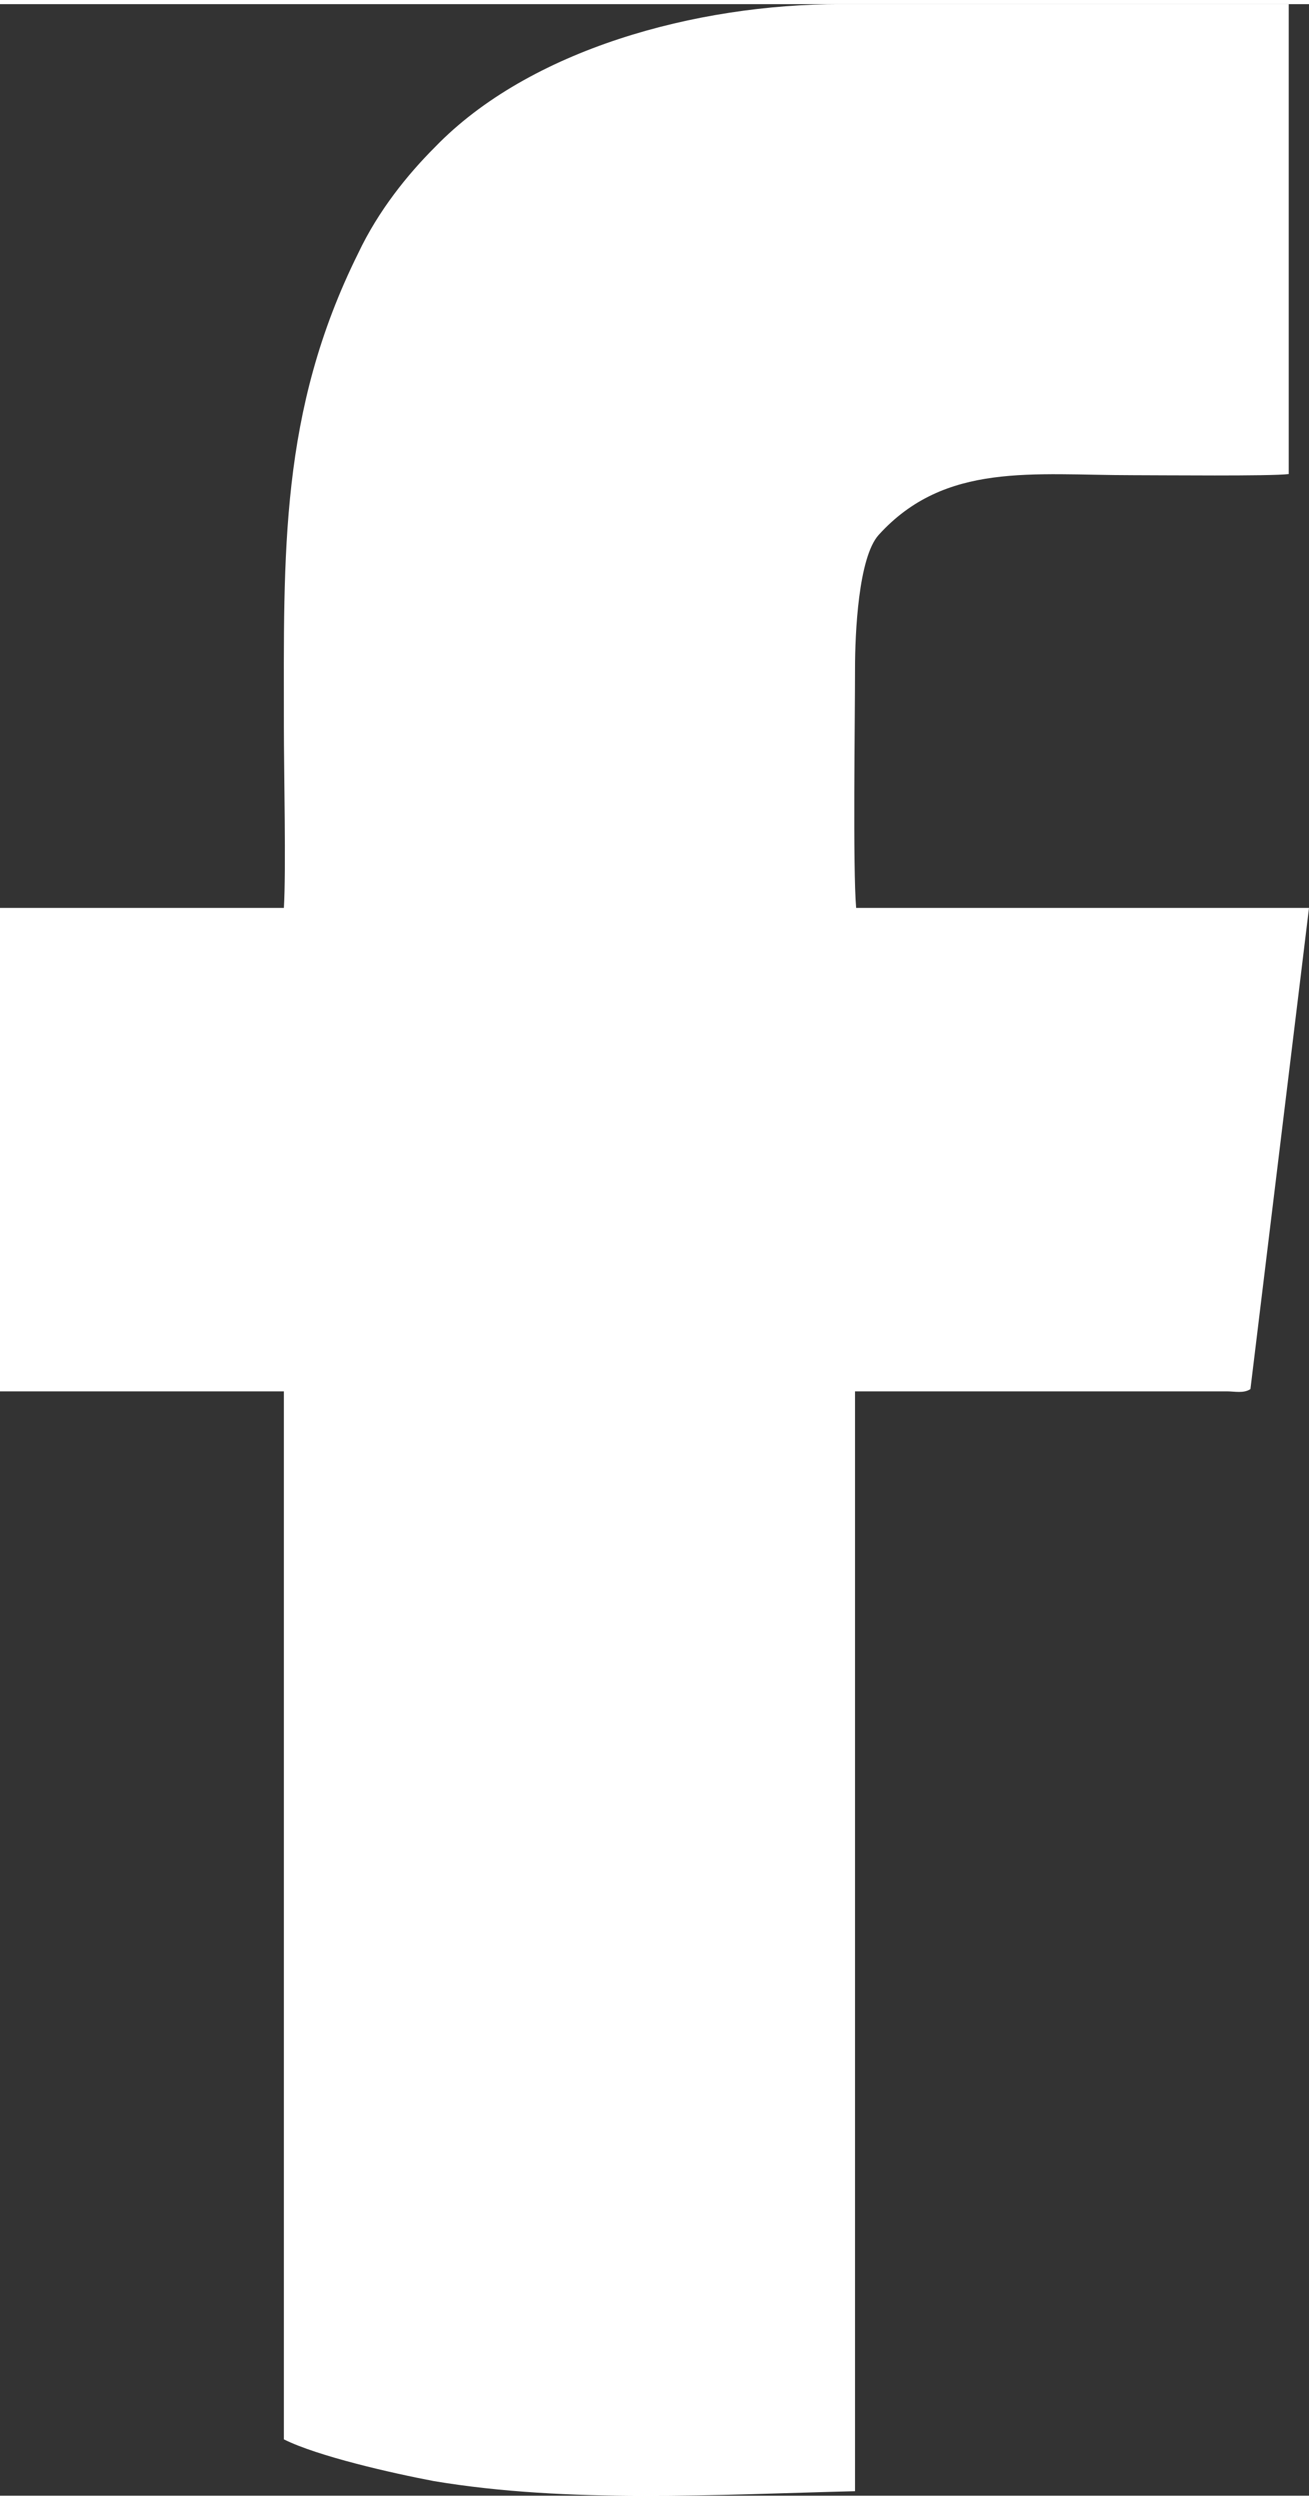 <?xml version="1.0" encoding="UTF-8"?>
<!DOCTYPE svg PUBLIC "-//W3C//DTD SVG 1.1//EN" "http://www.w3.org/Graphics/SVG/1.1/DTD/svg11.dtd">
<!-- Creator: CorelDRAW 2021 (64-Bit) -->
<svg xmlns="http://www.w3.org/2000/svg" xml:space="preserve" width="11px" height="21px" version="1.1" shape-rendering="geometricPrecision" text-rendering="geometricPrecision" image-rendering="optimizeQuality" fill-rule="evenodd" clip-rule="evenodd"
viewBox="0 0 11620 22110"
 xmlns:xlink="http://www.w3.org/1999/xlink"
 xmlns:xodm="http://www.corel.com/coreldraw/odm/2003">
 <rect x="0" y="0" width="11620" height="22110" fill="#333333" stroke="none"/>
 <g id="Layer_x0020_1">
  <path fill="white" d="M7590 5900c0,-320 30,-990 210,-1190 590,-650 1370,-530 2260,-530 250,0 1220,10 1380,-10l0 -4170 -3980 0c-1280,0 -2760,400 -3600,1270 -240,240 -500,560 -680,940 -700,1410 -660,2660 -660,4200 0,390 20,1280 0,1610l-2520 0 0 4290 2520 0 0 9300c300,150 960,300 1330,370 1190,200 2520,120 3740,90l0 -9760 3300 0c70,0 150,20 210,-20l520 -4270 -4020 0c-30,-350 -10,-1670 -10,-2120z"/>
 </g>
</svg>
